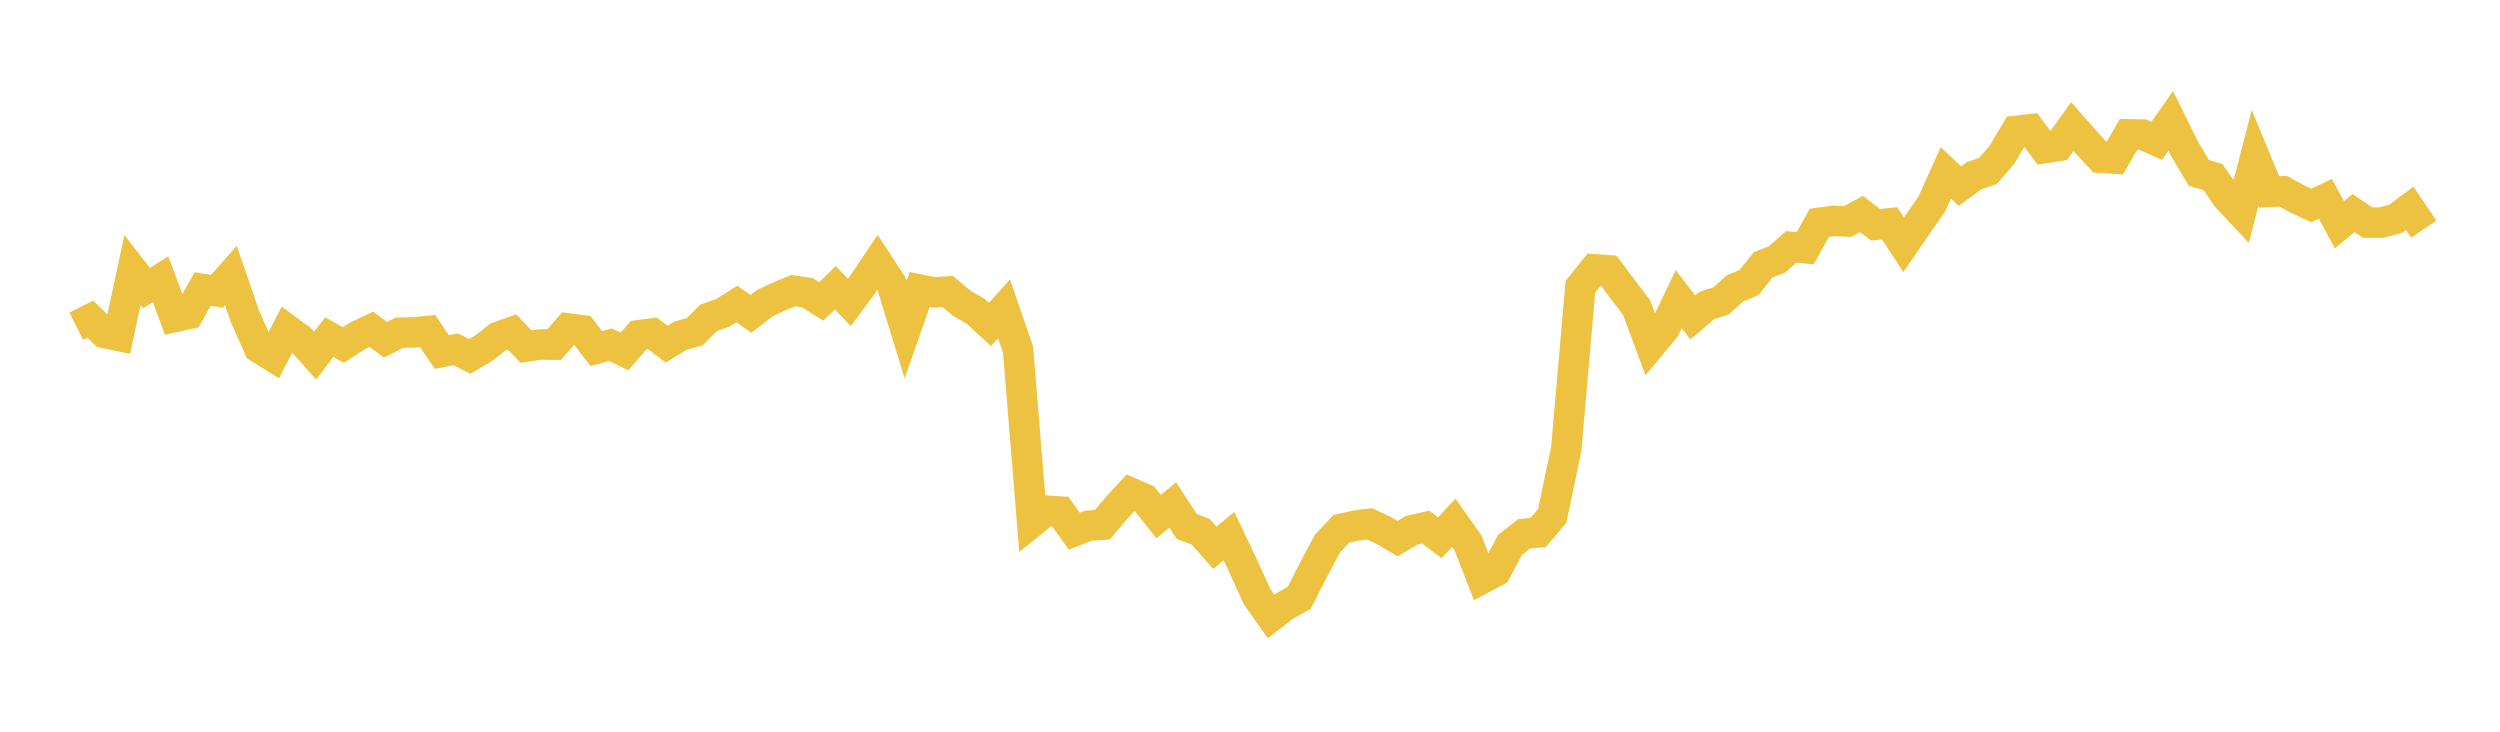 <svg width="164" height="48" xmlns="http://www.w3.org/2000/svg" xmlns:xlink="http://www.w3.org/1999/xlink"><path fill="none" stroke="rgb(237,194,64)" stroke-width="2" d="M5,21.397L5.922,20.933L6.844,21.839L7.766,22.032L8.689,17.721L9.611,18.899L10.533,18.314L11.455,20.796L12.377,20.592L13.299,18.956L14.222,19.111L15.144,18.069L16.066,20.747L16.988,22.821L17.91,23.397L18.832,21.611L19.754,22.293L20.677,23.328L21.599,22.111L22.521,22.634L23.443,22.039L24.365,21.604L25.287,22.289L26.21,21.825L27.132,21.808L28.054,21.715L28.976,23.09L29.898,22.915L30.82,23.384L31.743,22.837L32.665,22.108L33.587,21.776L34.509,22.734L35.431,22.6L36.353,22.609L37.275,21.547L38.198,21.668L39.12,22.872L40.042,22.609L40.964,23.059L41.886,21.996L42.808,21.87L43.731,22.577L44.653,22.014L45.575,21.76L46.497,20.841L47.419,20.516L48.341,19.942L49.263,20.588L50.186,19.88L51.108,19.449L52.03,19.066L52.952,19.2L53.874,19.773L54.796,18.872L55.719,19.842L56.641,18.591L57.563,17.213L58.485,18.62L59.407,21.625L60.329,18.994L61.251,19.179L62.174,19.125L63.096,19.898L64.018,20.428L64.94,21.281L65.862,20.26L66.784,22.927L67.707,34.246L68.629,33.496L69.551,33.557L70.473,34.847L71.395,34.487L72.317,34.421L73.24,33.329L74.162,32.323L75.084,32.727L76.006,33.892L76.928,33.122L77.85,34.534L78.772,34.892L79.695,35.935L80.617,35.168L81.539,37.101L82.461,39.135L83.383,40.438L84.305,39.733L85.228,39.224L86.15,37.408L87.072,35.668L87.994,34.69L88.916,34.483L89.838,34.361L90.76,34.791L91.683,35.336L92.605,34.784L93.527,34.578L94.449,35.278L95.371,34.289L96.293,35.592L97.216,37.965L98.138,37.476L99.06,35.743L99.982,35.021L100.904,34.93L101.826,33.845L102.749,29.447L103.671,18.818L104.593,17.668L105.515,17.733L106.437,18.965L107.359,20.171L108.281,22.652L109.204,21.542L110.126,19.618L111.048,20.823L111.97,20.039L112.892,19.743L113.814,18.92L114.737,18.531L115.659,17.38L116.581,17.012L117.503,16.196L118.425,16.284L119.347,14.616L120.269,14.491L121.192,14.531L122.114,14.034L123.036,14.748L123.958,14.649L124.88,16.054L125.802,14.713L126.725,13.386L127.647,11.343L128.569,12.208L129.491,11.534L130.413,11.21L131.335,10.146L132.257,8.589L133.18,8.482L134.102,9.72L135.024,9.58L135.946,8.304L136.868,9.351L137.79,10.348L138.713,10.406L139.635,8.812L140.557,8.828L141.479,9.24L142.401,7.926L143.323,9.793L144.246,11.342L145.168,11.612L146.09,12.942L147.012,13.928L147.934,10.36L148.856,12.591L149.778,12.546L150.701,13.051L151.623,13.475L152.545,13.045L153.467,14.744L154.389,13.974L155.311,14.598L156.234,14.6L157.156,14.353L158.078,13.668L159,15.031"></path></svg>